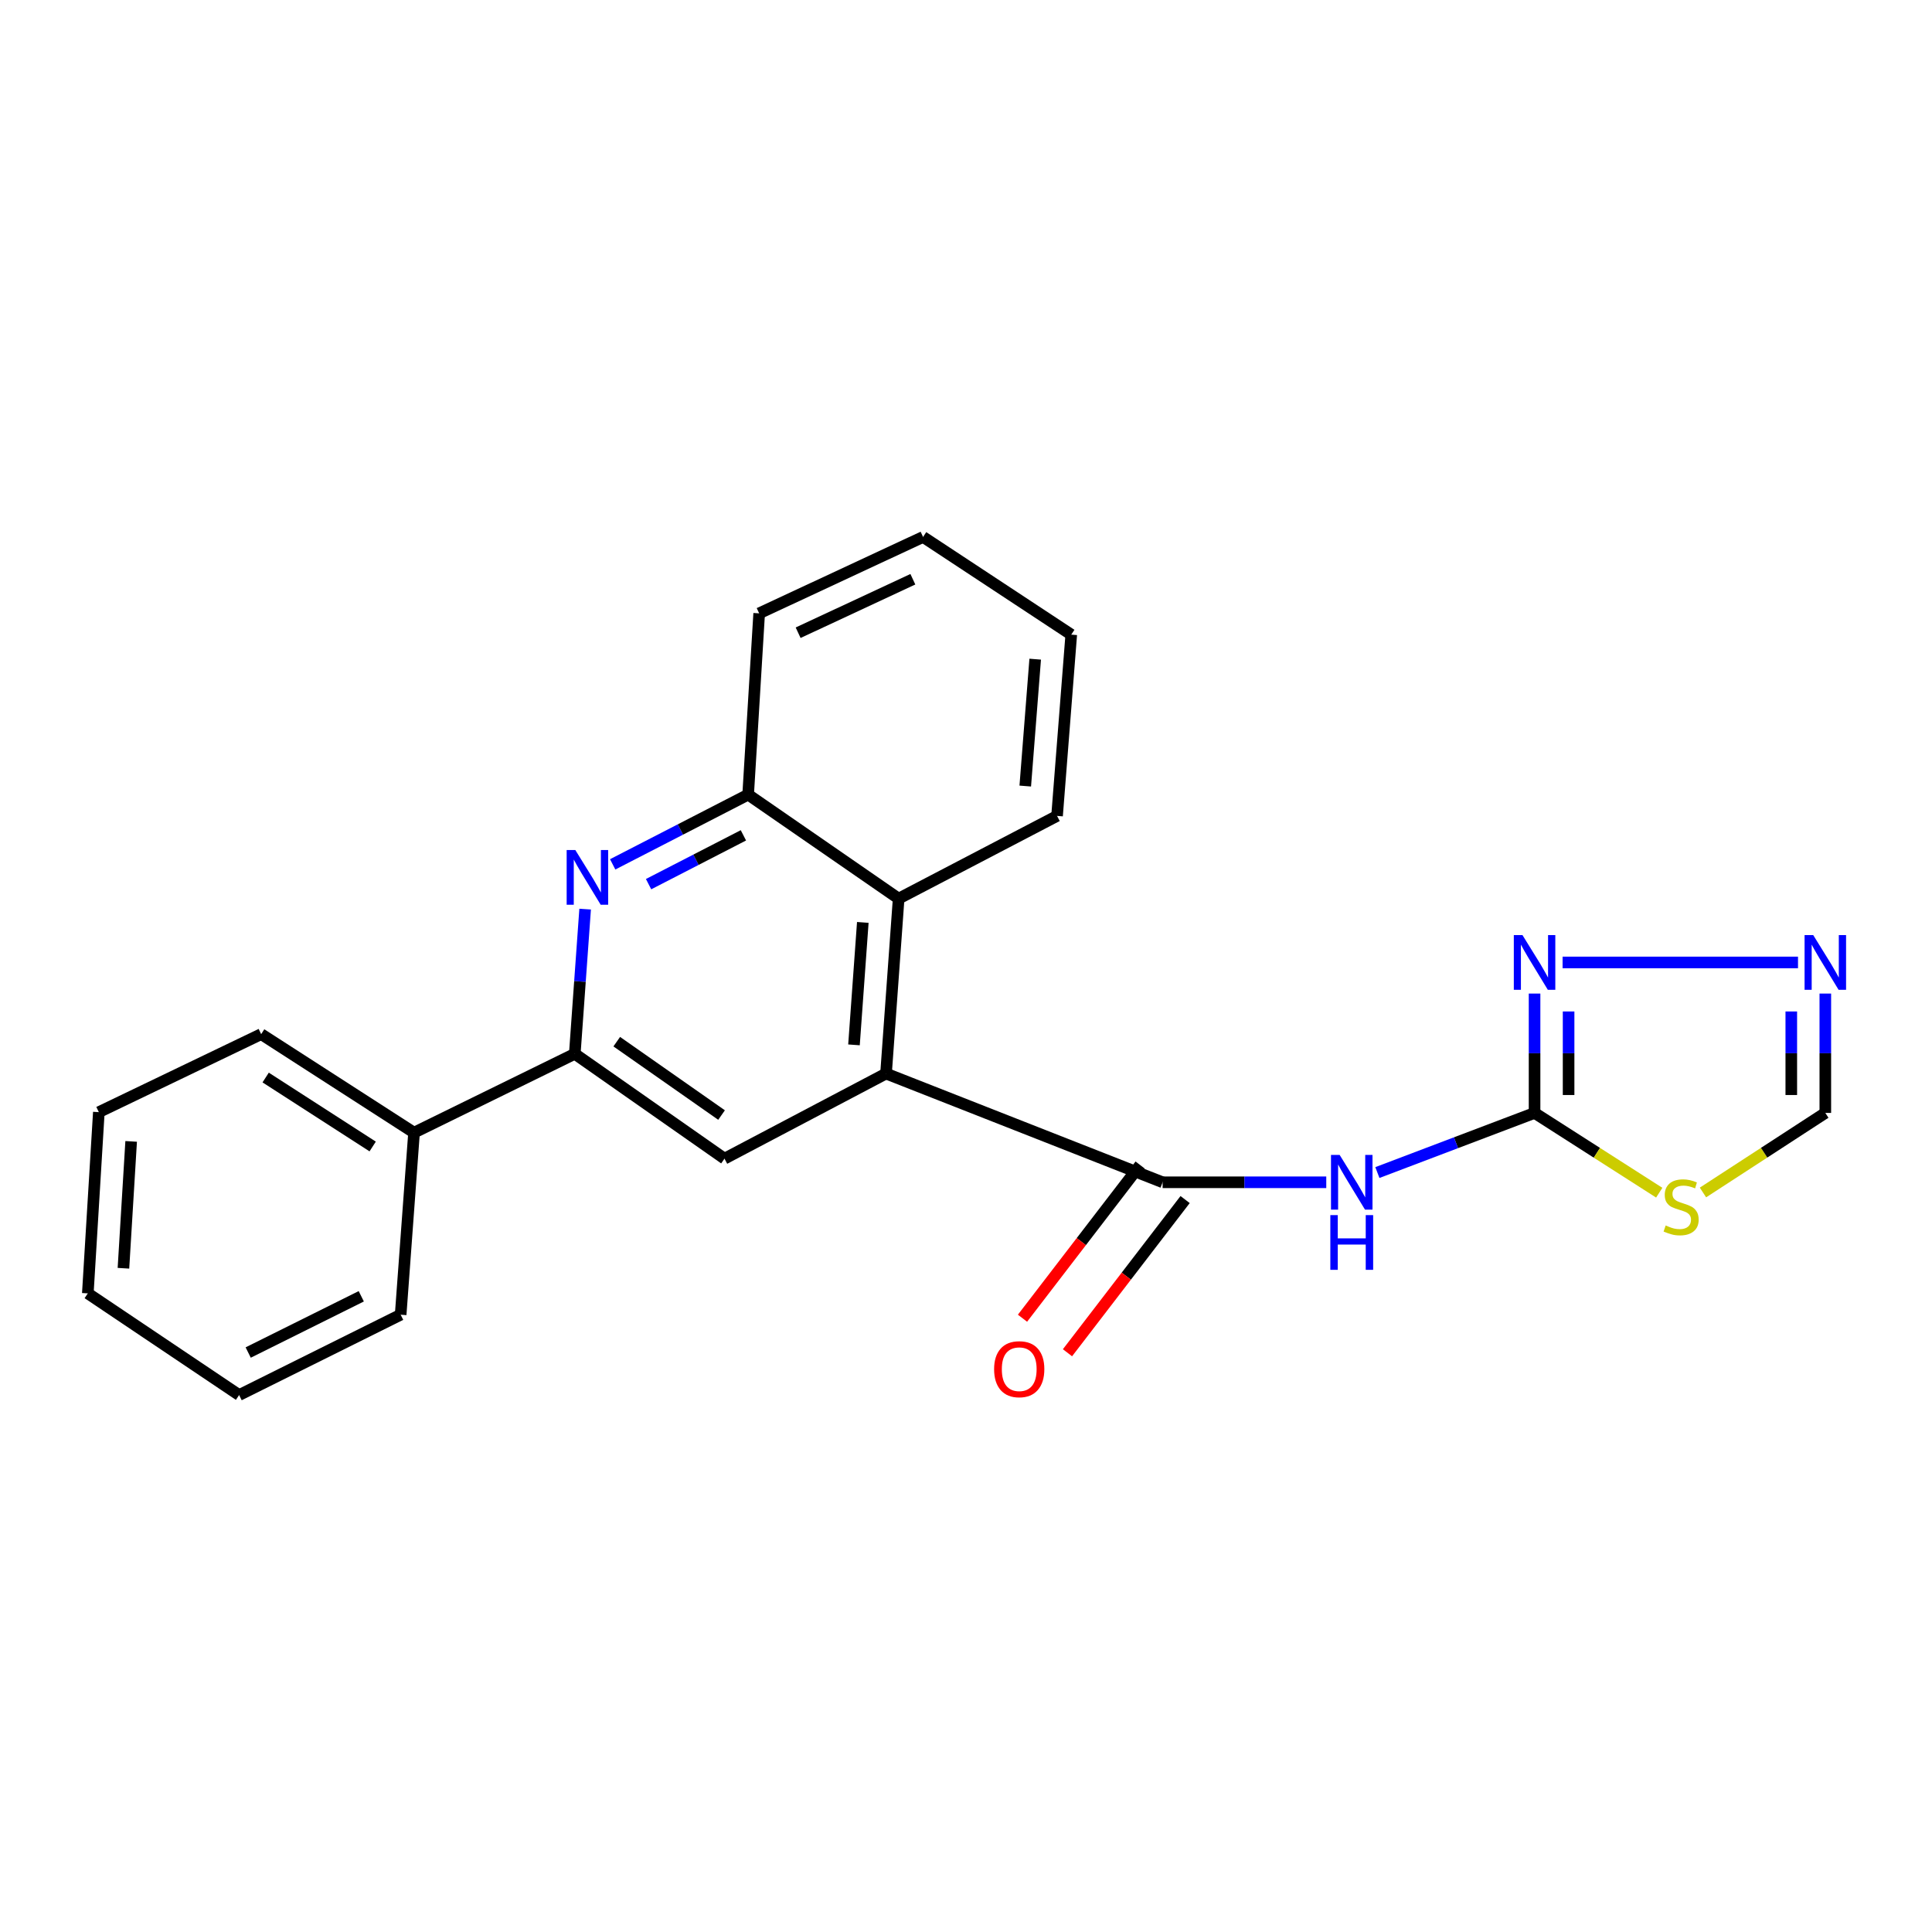 <?xml version='1.0' encoding='iso-8859-1'?>
<svg version='1.1' baseProfile='full'
              xmlns='http://www.w3.org/2000/svg'
                      xmlns:rdkit='http://www.rdkit.org/xml'
                      xmlns:xlink='http://www.w3.org/1999/xlink'
                  xml:space='preserve'
width='1000px' height='1000px' viewBox='0 0 1000 1000'>
<!-- END OF HEADER -->
<rect style='opacity:1.0;fill:#FFFFFF;stroke:none' width='1000' height='1000' x='0' y='0'> </rect>
<path class='bond-1' d='M 601.773,611.949 L 644.123,611.949' style='fill:none;fill-rule:evenodd;stroke:#000000;stroke-width:6px;stroke-linecap:butt;stroke-linejoin:miter;stroke-opacity:1' />
<path class='bond-1' d='M 644.123,611.949 L 686.473,611.949' style='fill:none;fill-rule:evenodd;stroke:#0000FF;stroke-width:6px;stroke-linecap:butt;stroke-linejoin:miter;stroke-opacity:1' />
<path class='bond-2' d='M 601.773,611.949 L 458.608,555.671' style='fill:none;fill-rule:evenodd;stroke:#000000;stroke-width:6px;stroke-linecap:butt;stroke-linejoin:miter;stroke-opacity:1' />
<path class='bond-12' d='M 590.131,603.009 L 559.686,642.657' style='fill:none;fill-rule:evenodd;stroke:#000000;stroke-width:6px;stroke-linecap:butt;stroke-linejoin:miter;stroke-opacity:1' />
<path class='bond-12' d='M 559.686,642.657 L 529.242,682.306' style='fill:none;fill-rule:evenodd;stroke:#FF0000;stroke-width:6px;stroke-linecap:butt;stroke-linejoin:miter;stroke-opacity:1' />
<path class='bond-12' d='M 613.416,620.889 L 582.971,660.537' style='fill:none;fill-rule:evenodd;stroke:#000000;stroke-width:6px;stroke-linecap:butt;stroke-linejoin:miter;stroke-opacity:1' />
<path class='bond-12' d='M 582.971,660.537 L 552.526,700.185' style='fill:none;fill-rule:evenodd;stroke:#FF0000;stroke-width:6px;stroke-linecap:butt;stroke-linejoin:miter;stroke-opacity:1' />
<path class='bond-0' d='M 794.288,576.045 L 753.609,591.479' style='fill:none;fill-rule:evenodd;stroke:#000000;stroke-width:6px;stroke-linecap:butt;stroke-linejoin:miter;stroke-opacity:1' />
<path class='bond-0' d='M 753.609,591.479 L 712.93,606.914' style='fill:none;fill-rule:evenodd;stroke:#0000FF;stroke-width:6px;stroke-linecap:butt;stroke-linejoin:miter;stroke-opacity:1' />
<path class='bond-4' d='M 794.288,576.045 L 826.552,596.688' style='fill:none;fill-rule:evenodd;stroke:#000000;stroke-width:6px;stroke-linecap:butt;stroke-linejoin:miter;stroke-opacity:1' />
<path class='bond-4' d='M 826.552,596.688 L 858.816,617.332' style='fill:none;fill-rule:evenodd;stroke:#CCCC00;stroke-width:6px;stroke-linecap:butt;stroke-linejoin:miter;stroke-opacity:1' />
<path class='bond-5' d='M 794.288,576.045 L 794.288,545.156' style='fill:none;fill-rule:evenodd;stroke:#000000;stroke-width:6px;stroke-linecap:butt;stroke-linejoin:miter;stroke-opacity:1' />
<path class='bond-5' d='M 794.288,545.156 L 794.288,514.267' style='fill:none;fill-rule:evenodd;stroke:#0000FF;stroke-width:6px;stroke-linecap:butt;stroke-linejoin:miter;stroke-opacity:1' />
<path class='bond-5' d='M 811.902,566.778 L 811.902,545.156' style='fill:none;fill-rule:evenodd;stroke:#000000;stroke-width:6px;stroke-linecap:butt;stroke-linejoin:miter;stroke-opacity:1' />
<path class='bond-5' d='M 811.902,545.156 L 811.902,523.534' style='fill:none;fill-rule:evenodd;stroke:#0000FF;stroke-width:6px;stroke-linecap:butt;stroke-linejoin:miter;stroke-opacity:1' />
<path class='bond-7' d='M 458.608,555.671 L 374.999,599.717' style='fill:none;fill-rule:evenodd;stroke:#000000;stroke-width:6px;stroke-linecap:butt;stroke-linejoin:miter;stroke-opacity:1' />
<path class='bond-9' d='M 458.608,555.671 L 465.135,465.124' style='fill:none;fill-rule:evenodd;stroke:#000000;stroke-width:6px;stroke-linecap:butt;stroke-linejoin:miter;stroke-opacity:1' />
<path class='bond-9' d='M 442.019,540.822 L 446.587,477.439' style='fill:none;fill-rule:evenodd;stroke:#000000;stroke-width:6px;stroke-linecap:butt;stroke-linejoin:miter;stroke-opacity:1' />
<path class='bond-3' d='M 317.122,447.391 L 352.181,429.342' style='fill:none;fill-rule:evenodd;stroke:#0000FF;stroke-width:6px;stroke-linecap:butt;stroke-linejoin:miter;stroke-opacity:1' />
<path class='bond-3' d='M 352.181,429.342 L 387.241,411.292' style='fill:none;fill-rule:evenodd;stroke:#000000;stroke-width:6px;stroke-linecap:butt;stroke-linejoin:miter;stroke-opacity:1' />
<path class='bond-3' d='M 335.702,457.637 L 360.244,445.002' style='fill:none;fill-rule:evenodd;stroke:#0000FF;stroke-width:6px;stroke-linecap:butt;stroke-linejoin:miter;stroke-opacity:1' />
<path class='bond-3' d='M 360.244,445.002 L 384.785,432.368' style='fill:none;fill-rule:evenodd;stroke:#000000;stroke-width:6px;stroke-linecap:butt;stroke-linejoin:miter;stroke-opacity:1' />
<path class='bond-23' d='M 302.865,470.574 L 300.185,508.014' style='fill:none;fill-rule:evenodd;stroke:#0000FF;stroke-width:6px;stroke-linecap:butt;stroke-linejoin:miter;stroke-opacity:1' />
<path class='bond-23' d='M 300.185,508.014 L 297.506,545.455' style='fill:none;fill-rule:evenodd;stroke:#000000;stroke-width:6px;stroke-linecap:butt;stroke-linejoin:miter;stroke-opacity:1' />
<path class='bond-11' d='M 881.453,617.23 L 913.118,596.637' style='fill:none;fill-rule:evenodd;stroke:#CCCC00;stroke-width:6px;stroke-linecap:butt;stroke-linejoin:miter;stroke-opacity:1' />
<path class='bond-11' d='M 913.118,596.637 L 944.783,576.045' style='fill:none;fill-rule:evenodd;stroke:#000000;stroke-width:6px;stroke-linecap:butt;stroke-linejoin:miter;stroke-opacity:1' />
<path class='bond-8' d='M 808.791,498.16 L 930.643,498.16' style='fill:none;fill-rule:evenodd;stroke:#0000FF;stroke-width:6px;stroke-linecap:butt;stroke-linejoin:miter;stroke-opacity:1' />
<path class='bond-6' d='M 297.506,545.455 L 374.999,599.717' style='fill:none;fill-rule:evenodd;stroke:#000000;stroke-width:6px;stroke-linecap:butt;stroke-linejoin:miter;stroke-opacity:1' />
<path class='bond-6' d='M 319.233,539.165 L 373.478,577.149' style='fill:none;fill-rule:evenodd;stroke:#000000;stroke-width:6px;stroke-linecap:butt;stroke-linejoin:miter;stroke-opacity:1' />
<path class='bond-13' d='M 297.506,545.455 L 214.307,586.261' style='fill:none;fill-rule:evenodd;stroke:#000000;stroke-width:6px;stroke-linecap:butt;stroke-linejoin:miter;stroke-opacity:1' />
<path class='bond-24' d='M 944.783,514.267 L 944.783,545.156' style='fill:none;fill-rule:evenodd;stroke:#0000FF;stroke-width:6px;stroke-linecap:butt;stroke-linejoin:miter;stroke-opacity:1' />
<path class='bond-24' d='M 944.783,545.156 L 944.783,576.045' style='fill:none;fill-rule:evenodd;stroke:#000000;stroke-width:6px;stroke-linecap:butt;stroke-linejoin:miter;stroke-opacity:1' />
<path class='bond-24' d='M 927.169,523.534 L 927.169,545.156' style='fill:none;fill-rule:evenodd;stroke:#0000FF;stroke-width:6px;stroke-linecap:butt;stroke-linejoin:miter;stroke-opacity:1' />
<path class='bond-24' d='M 927.169,545.156 L 927.169,566.778' style='fill:none;fill-rule:evenodd;stroke:#000000;stroke-width:6px;stroke-linecap:butt;stroke-linejoin:miter;stroke-opacity:1' />
<path class='bond-10' d='M 465.135,465.124 L 387.241,411.292' style='fill:none;fill-rule:evenodd;stroke:#000000;stroke-width:6px;stroke-linecap:butt;stroke-linejoin:miter;stroke-opacity:1' />
<path class='bond-14' d='M 465.135,465.124 L 547.13,422.311' style='fill:none;fill-rule:evenodd;stroke:#000000;stroke-width:6px;stroke-linecap:butt;stroke-linejoin:miter;stroke-opacity:1' />
<path class='bond-15' d='M 387.241,411.292 L 392.946,317.467' style='fill:none;fill-rule:evenodd;stroke:#000000;stroke-width:6px;stroke-linecap:butt;stroke-linejoin:miter;stroke-opacity:1' />
<path class='bond-16' d='M 214.307,586.261 L 135.18,535.268' style='fill:none;fill-rule:evenodd;stroke:#000000;stroke-width:6px;stroke-linecap:butt;stroke-linejoin:miter;stroke-opacity:1' />
<path class='bond-16' d='M 192.897,593.418 L 137.507,557.723' style='fill:none;fill-rule:evenodd;stroke:#000000;stroke-width:6px;stroke-linecap:butt;stroke-linejoin:miter;stroke-opacity:1' />
<path class='bond-17' d='M 214.307,586.261 L 207.379,680.488' style='fill:none;fill-rule:evenodd;stroke:#000000;stroke-width:6px;stroke-linecap:butt;stroke-linejoin:miter;stroke-opacity:1' />
<path class='bond-18' d='M 547.13,422.311 L 554.479,328.485' style='fill:none;fill-rule:evenodd;stroke:#000000;stroke-width:6px;stroke-linecap:butt;stroke-linejoin:miter;stroke-opacity:1' />
<path class='bond-18' d='M 530.672,406.862 L 535.816,341.184' style='fill:none;fill-rule:evenodd;stroke:#000000;stroke-width:6px;stroke-linecap:butt;stroke-linejoin:miter;stroke-opacity:1' />
<path class='bond-25' d='M 392.946,317.467 L 477.778,277.923' style='fill:none;fill-rule:evenodd;stroke:#000000;stroke-width:6px;stroke-linecap:butt;stroke-linejoin:miter;stroke-opacity:1' />
<path class='bond-25' d='M 413.113,327.5 L 472.496,299.819' style='fill:none;fill-rule:evenodd;stroke:#000000;stroke-width:6px;stroke-linecap:butt;stroke-linejoin:miter;stroke-opacity:1' />
<path class='bond-21' d='M 135.18,535.268 L 51.16,575.644' style='fill:none;fill-rule:evenodd;stroke:#000000;stroke-width:6px;stroke-linecap:butt;stroke-linejoin:miter;stroke-opacity:1' />
<path class='bond-20' d='M 207.379,680.488 L 123.77,722.077' style='fill:none;fill-rule:evenodd;stroke:#000000;stroke-width:6px;stroke-linecap:butt;stroke-linejoin:miter;stroke-opacity:1' />
<path class='bond-20' d='M 186.993,670.956 L 128.466,700.068' style='fill:none;fill-rule:evenodd;stroke:#000000;stroke-width:6px;stroke-linecap:butt;stroke-linejoin:miter;stroke-opacity:1' />
<path class='bond-19' d='M 554.479,328.485 L 477.778,277.923' style='fill:none;fill-rule:evenodd;stroke:#000000;stroke-width:6px;stroke-linecap:butt;stroke-linejoin:miter;stroke-opacity:1' />
<path class='bond-22' d='M 123.77,722.077 L 45.455,669.45' style='fill:none;fill-rule:evenodd;stroke:#000000;stroke-width:6px;stroke-linecap:butt;stroke-linejoin:miter;stroke-opacity:1' />
<path class='bond-26' d='M 51.16,575.644 L 45.455,669.45' style='fill:none;fill-rule:evenodd;stroke:#000000;stroke-width:6px;stroke-linecap:butt;stroke-linejoin:miter;stroke-opacity:1' />
<path class='bond-26' d='M 67.886,590.784 L 63.892,656.448' style='fill:none;fill-rule:evenodd;stroke:#000000;stroke-width:6px;stroke-linecap:butt;stroke-linejoin:miter;stroke-opacity:1' />
<path  class='atom-2' d='M 693.4 597.789
L 702.68 612.789
Q 703.6 614.269, 705.08 616.949
Q 706.56 619.629, 706.64 619.789
L 706.64 597.789
L 710.4 597.789
L 710.4 626.109
L 706.52 626.109
L 696.56 609.709
Q 695.4 607.789, 694.16 605.589
Q 692.96 603.389, 692.6 602.709
L 692.6 626.109
L 688.92 626.109
L 688.92 597.789
L 693.4 597.789
' fill='#0000FF'/>
<path  class='atom-2' d='M 688.58 628.941
L 692.42 628.941
L 692.42 640.981
L 706.9 640.981
L 706.9 628.941
L 710.74 628.941
L 710.74 657.261
L 706.9 657.261
L 706.9 644.181
L 692.42 644.181
L 692.42 657.261
L 688.58 657.261
L 688.58 628.941
' fill='#0000FF'/>
<path  class='atom-4' d='M 297.783 439.964
L 307.063 454.964
Q 307.983 456.444, 309.463 459.124
Q 310.943 461.804, 311.023 461.964
L 311.023 439.964
L 314.783 439.964
L 314.783 468.284
L 310.903 468.284
L 300.943 451.884
Q 299.783 449.964, 298.543 447.764
Q 297.343 445.564, 296.983 444.884
L 296.983 468.284
L 293.303 468.284
L 293.303 439.964
L 297.783 439.964
' fill='#0000FF'/>
<path  class='atom-5' d='M 862.147 634.302
Q 862.467 634.422, 863.787 634.982
Q 865.107 635.542, 866.547 635.902
Q 868.027 636.222, 869.467 636.222
Q 872.147 636.222, 873.707 634.942
Q 875.267 633.622, 875.267 631.342
Q 875.267 629.782, 874.467 628.822
Q 873.707 627.862, 872.507 627.342
Q 871.307 626.822, 869.307 626.222
Q 866.787 625.462, 865.267 624.742
Q 863.787 624.022, 862.707 622.502
Q 861.667 620.982, 861.667 618.422
Q 861.667 614.862, 864.067 612.662
Q 866.507 610.462, 871.307 610.462
Q 874.587 610.462, 878.307 612.022
L 877.387 615.102
Q 873.987 613.702, 871.427 613.702
Q 868.667 613.702, 867.147 614.862
Q 865.627 615.982, 865.667 617.942
Q 865.667 619.462, 866.427 620.382
Q 867.227 621.302, 868.347 621.822
Q 869.507 622.342, 871.427 622.942
Q 873.987 623.742, 875.507 624.542
Q 877.027 625.342, 878.107 626.982
Q 879.227 628.582, 879.227 631.342
Q 879.227 635.262, 876.587 637.382
Q 873.987 639.462, 869.627 639.462
Q 867.107 639.462, 865.187 638.902
Q 863.307 638.382, 861.067 637.462
L 862.147 634.302
' fill='#CCCC00'/>
<path  class='atom-6' d='M 788.028 484
L 797.308 499
Q 798.228 500.48, 799.708 503.16
Q 801.188 505.84, 801.268 506
L 801.268 484
L 805.028 484
L 805.028 512.32
L 801.148 512.32
L 791.188 495.92
Q 790.028 494, 788.788 491.8
Q 787.588 489.6, 787.228 488.92
L 787.228 512.32
L 783.548 512.32
L 783.548 484
L 788.028 484
' fill='#0000FF'/>
<path  class='atom-9' d='M 938.523 484
L 947.803 499
Q 948.723 500.48, 950.203 503.16
Q 951.683 505.84, 951.763 506
L 951.763 484
L 955.523 484
L 955.523 512.32
L 951.643 512.32
L 941.683 495.92
Q 940.523 494, 939.283 491.8
Q 938.083 489.6, 937.723 488.92
L 937.723 512.32
L 934.043 512.32
L 934.043 484
L 938.523 484
' fill='#0000FF'/>
<path  class='atom-13' d='M 514.549 708.692
Q 514.549 701.892, 517.909 698.092
Q 521.269 694.292, 527.549 694.292
Q 533.829 694.292, 537.189 698.092
Q 540.549 701.892, 540.549 708.692
Q 540.549 715.572, 537.149 719.492
Q 533.749 723.372, 527.549 723.372
Q 521.309 723.372, 517.909 719.492
Q 514.549 715.612, 514.549 708.692
M 527.549 720.172
Q 531.869 720.172, 534.189 717.292
Q 536.549 714.372, 536.549 708.692
Q 536.549 703.132, 534.189 700.332
Q 531.869 697.492, 527.549 697.492
Q 523.229 697.492, 520.869 700.292
Q 518.549 703.092, 518.549 708.692
Q 518.549 714.412, 520.869 717.292
Q 523.229 720.172, 527.549 720.172
' fill='#FF0000'/>
</svg>
